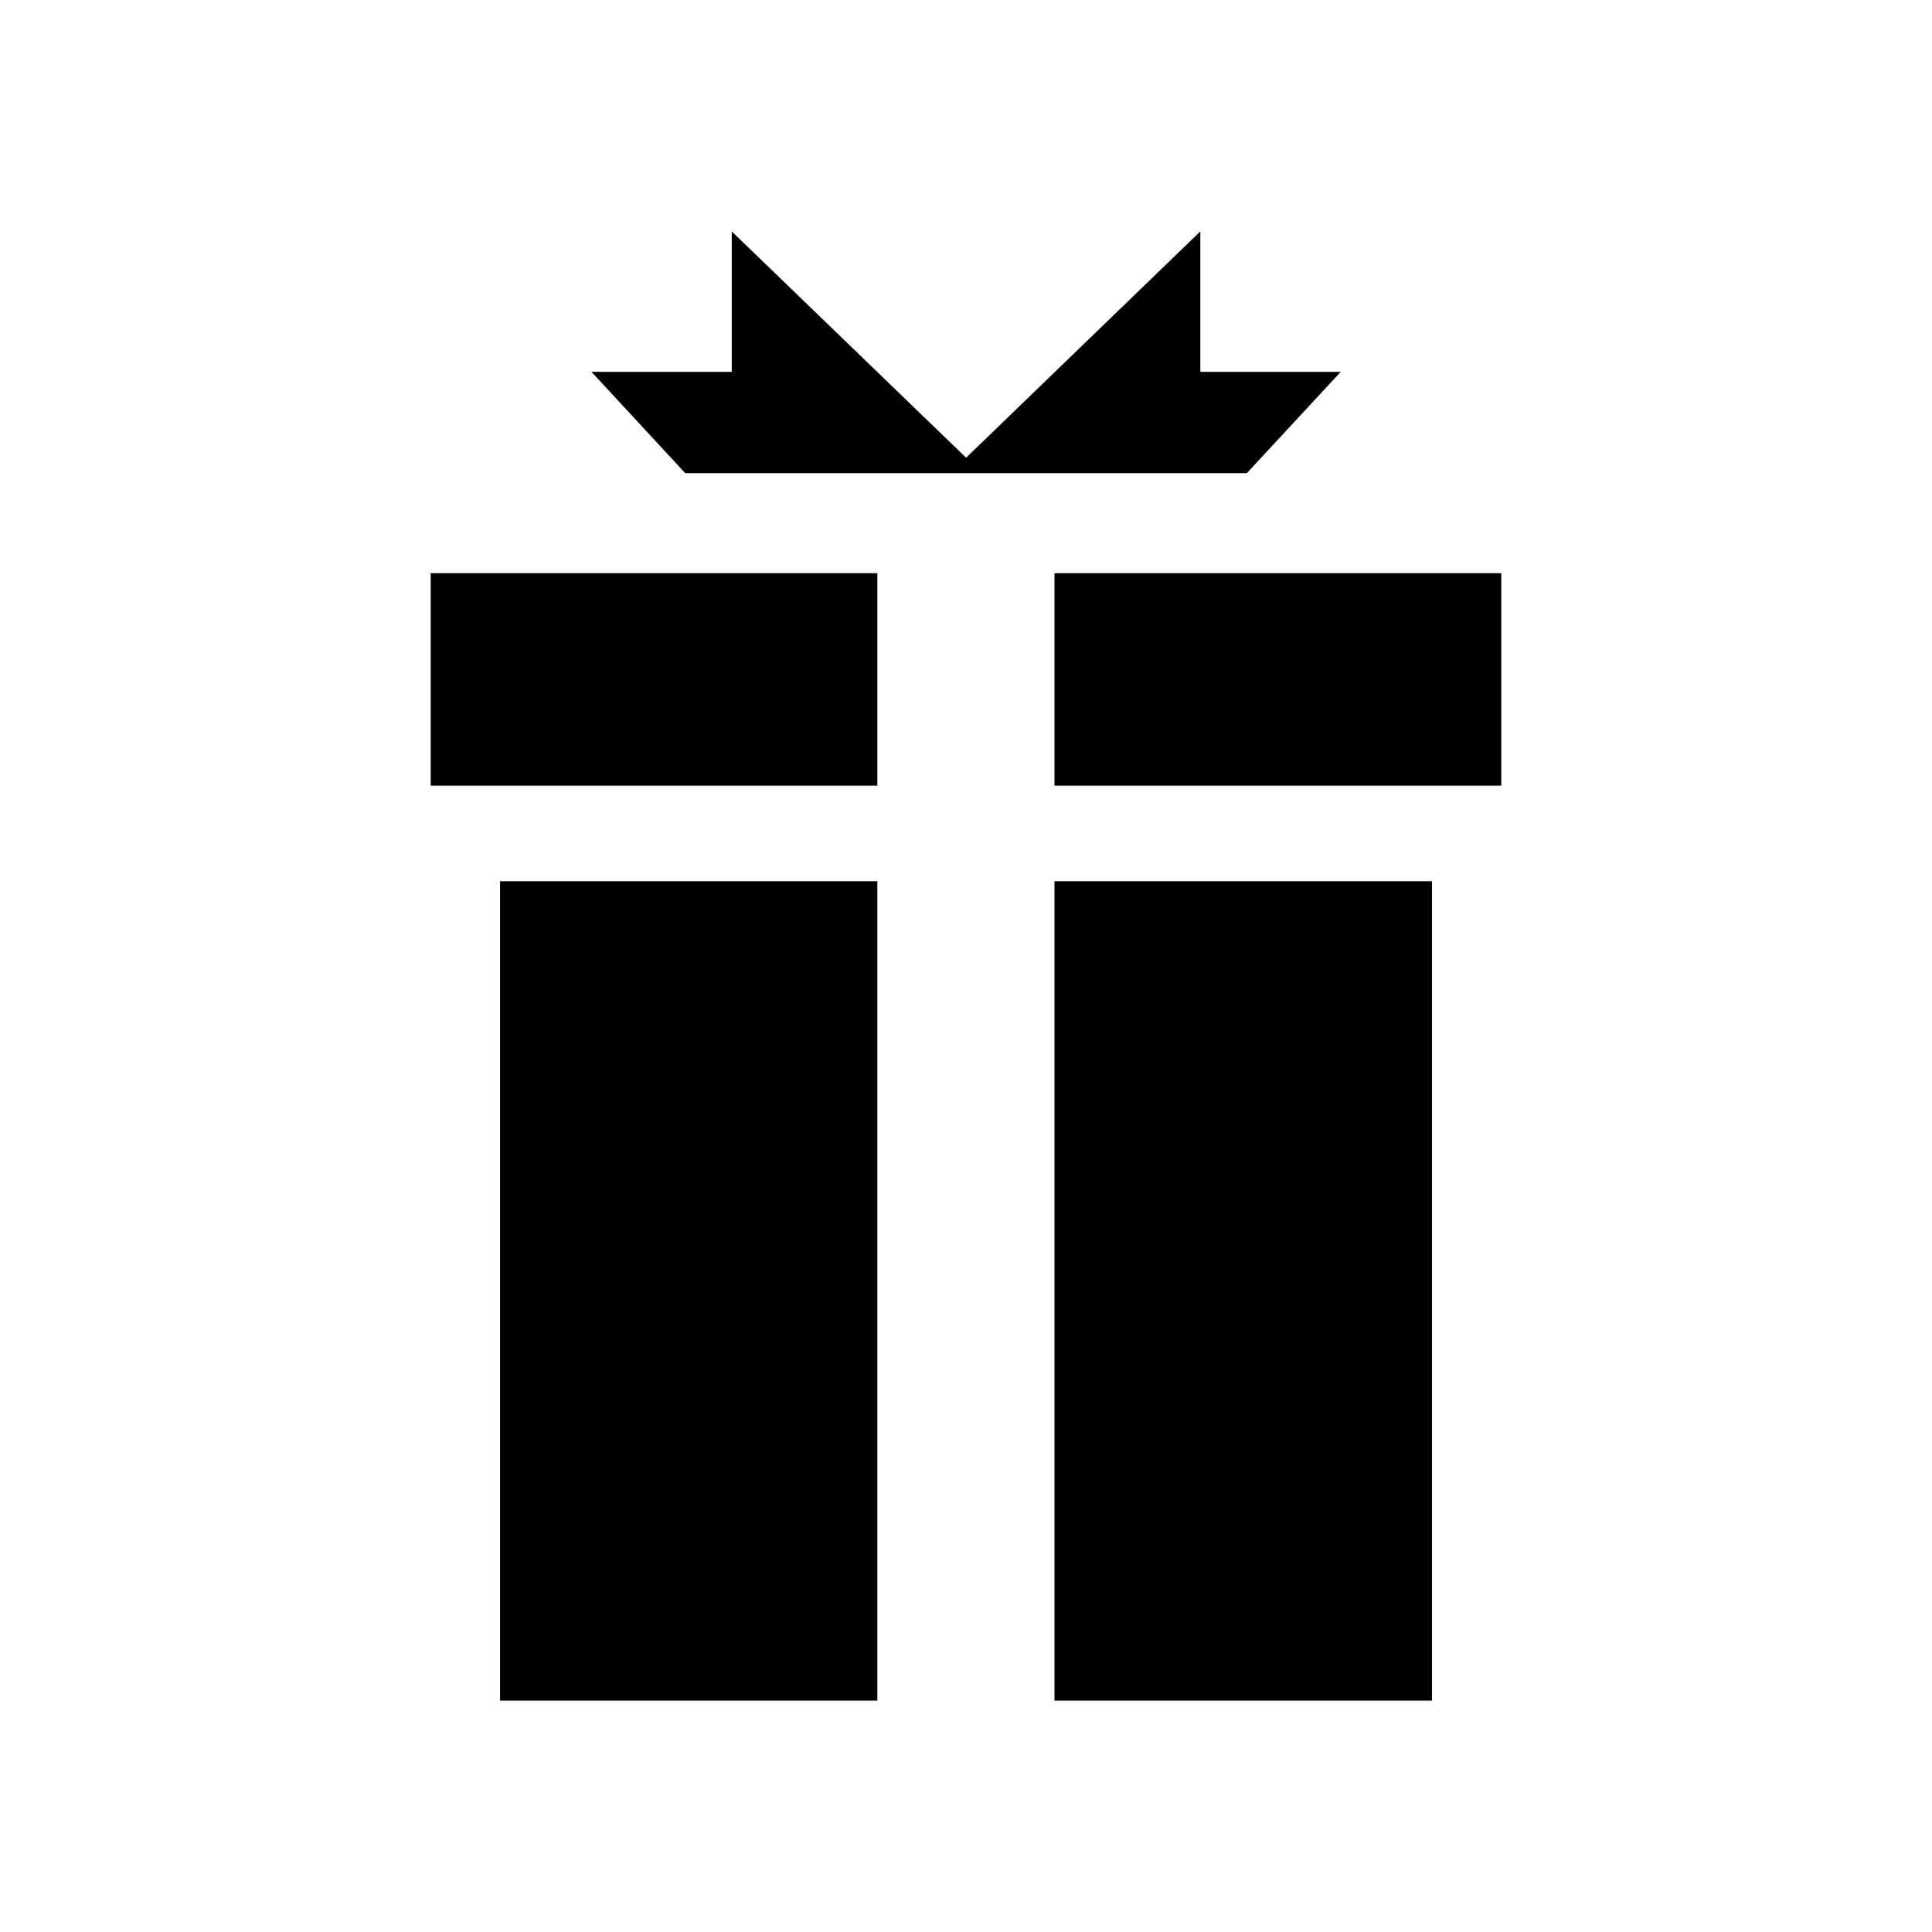 <?xml version="1.0" encoding="UTF-8"?>
<!-- The Best Svg Icon site in the world: iconSvg.co, Visit us! https://iconsvg.co -->
<svg fill="#000000" width="800px" height="800px" version="1.1" viewBox="144 144 512 512" xmlns="http://www.w3.org/2000/svg">
 <g>
  <path d="m276.52 377.54h99.984v217.14h-99.984z"/>
  <path d="m258.13 295.9h118.38v56.305h-118.38z"/>
  <path d="m400.03 265.3-62.109-59.973v37.215h-37.172l24.844 26.852h148.83l24.883-26.852h-37.211v-37.215z"/>
  <path d="m423.45 377.54h100.04v217.14h-100.04z"/>
  <path d="m423.45 295.9h118.41v56.305h-118.41z"/>
 </g>
</svg>